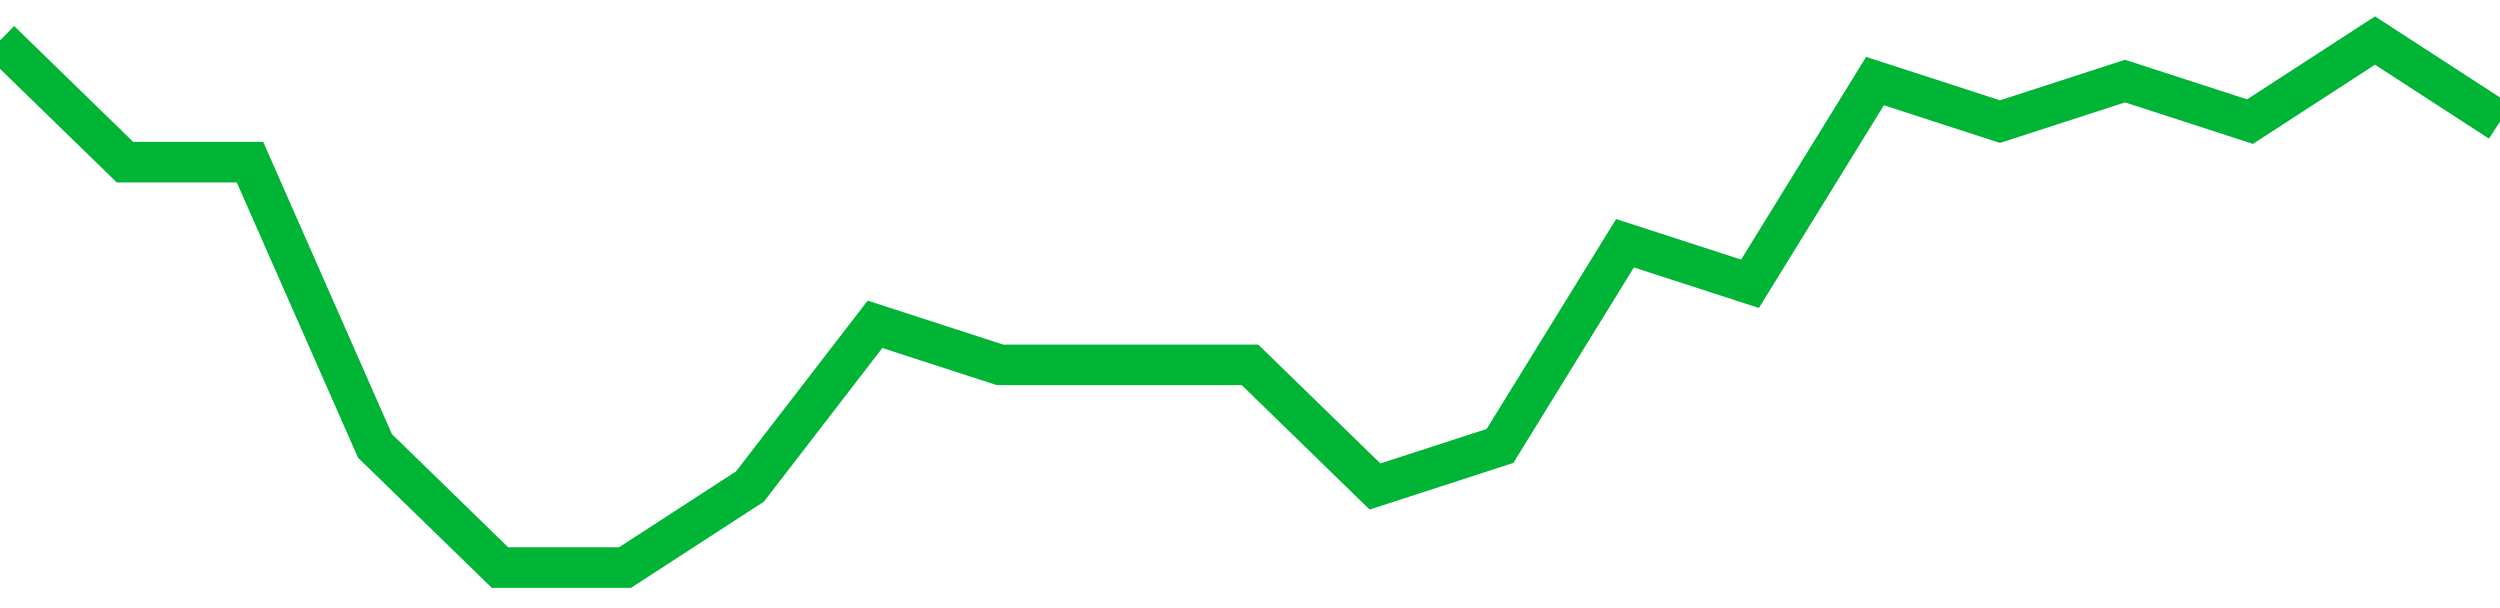 <!-- Generated with https://github.com/jxxe/sparkline/ --><svg viewBox="0 0 185 45" class="sparkline" xmlns="http://www.w3.org/2000/svg"><path class="sparkline--fill" d="M 0 3 L 0 3 L 9.25 12 L 18.5 12 L 27.75 33 L 37 42 L 46.25 42 L 55.5 36 L 64.75 24 L 74 27 L 83.25 27 L 92.5 27 L 101.75 36 L 111 33 L 120.25 18 L 129.5 21 L 138.75 6 L 148 9 L 157.25 6 L 166.5 9 L 175.75 3 L 185 9 V 45 L 0 45 Z" stroke="none" fill="none" ></path><path class="sparkline--line" d="M 0 3 L 0 3 L 9.25 12 L 18.5 12 L 27.75 33 L 37 42 L 46.25 42 L 55.5 36 L 64.75 24 L 74 27 L 83.25 27 L 92.5 27 L 101.75 36 L 111 33 L 120.25 18 L 129.5 21 L 138.75 6 L 148 9 L 157.25 6 L 166.5 9 L 175.75 3 L 185 9" fill="none" stroke-width="3" stroke="#00B436" ></path></svg>